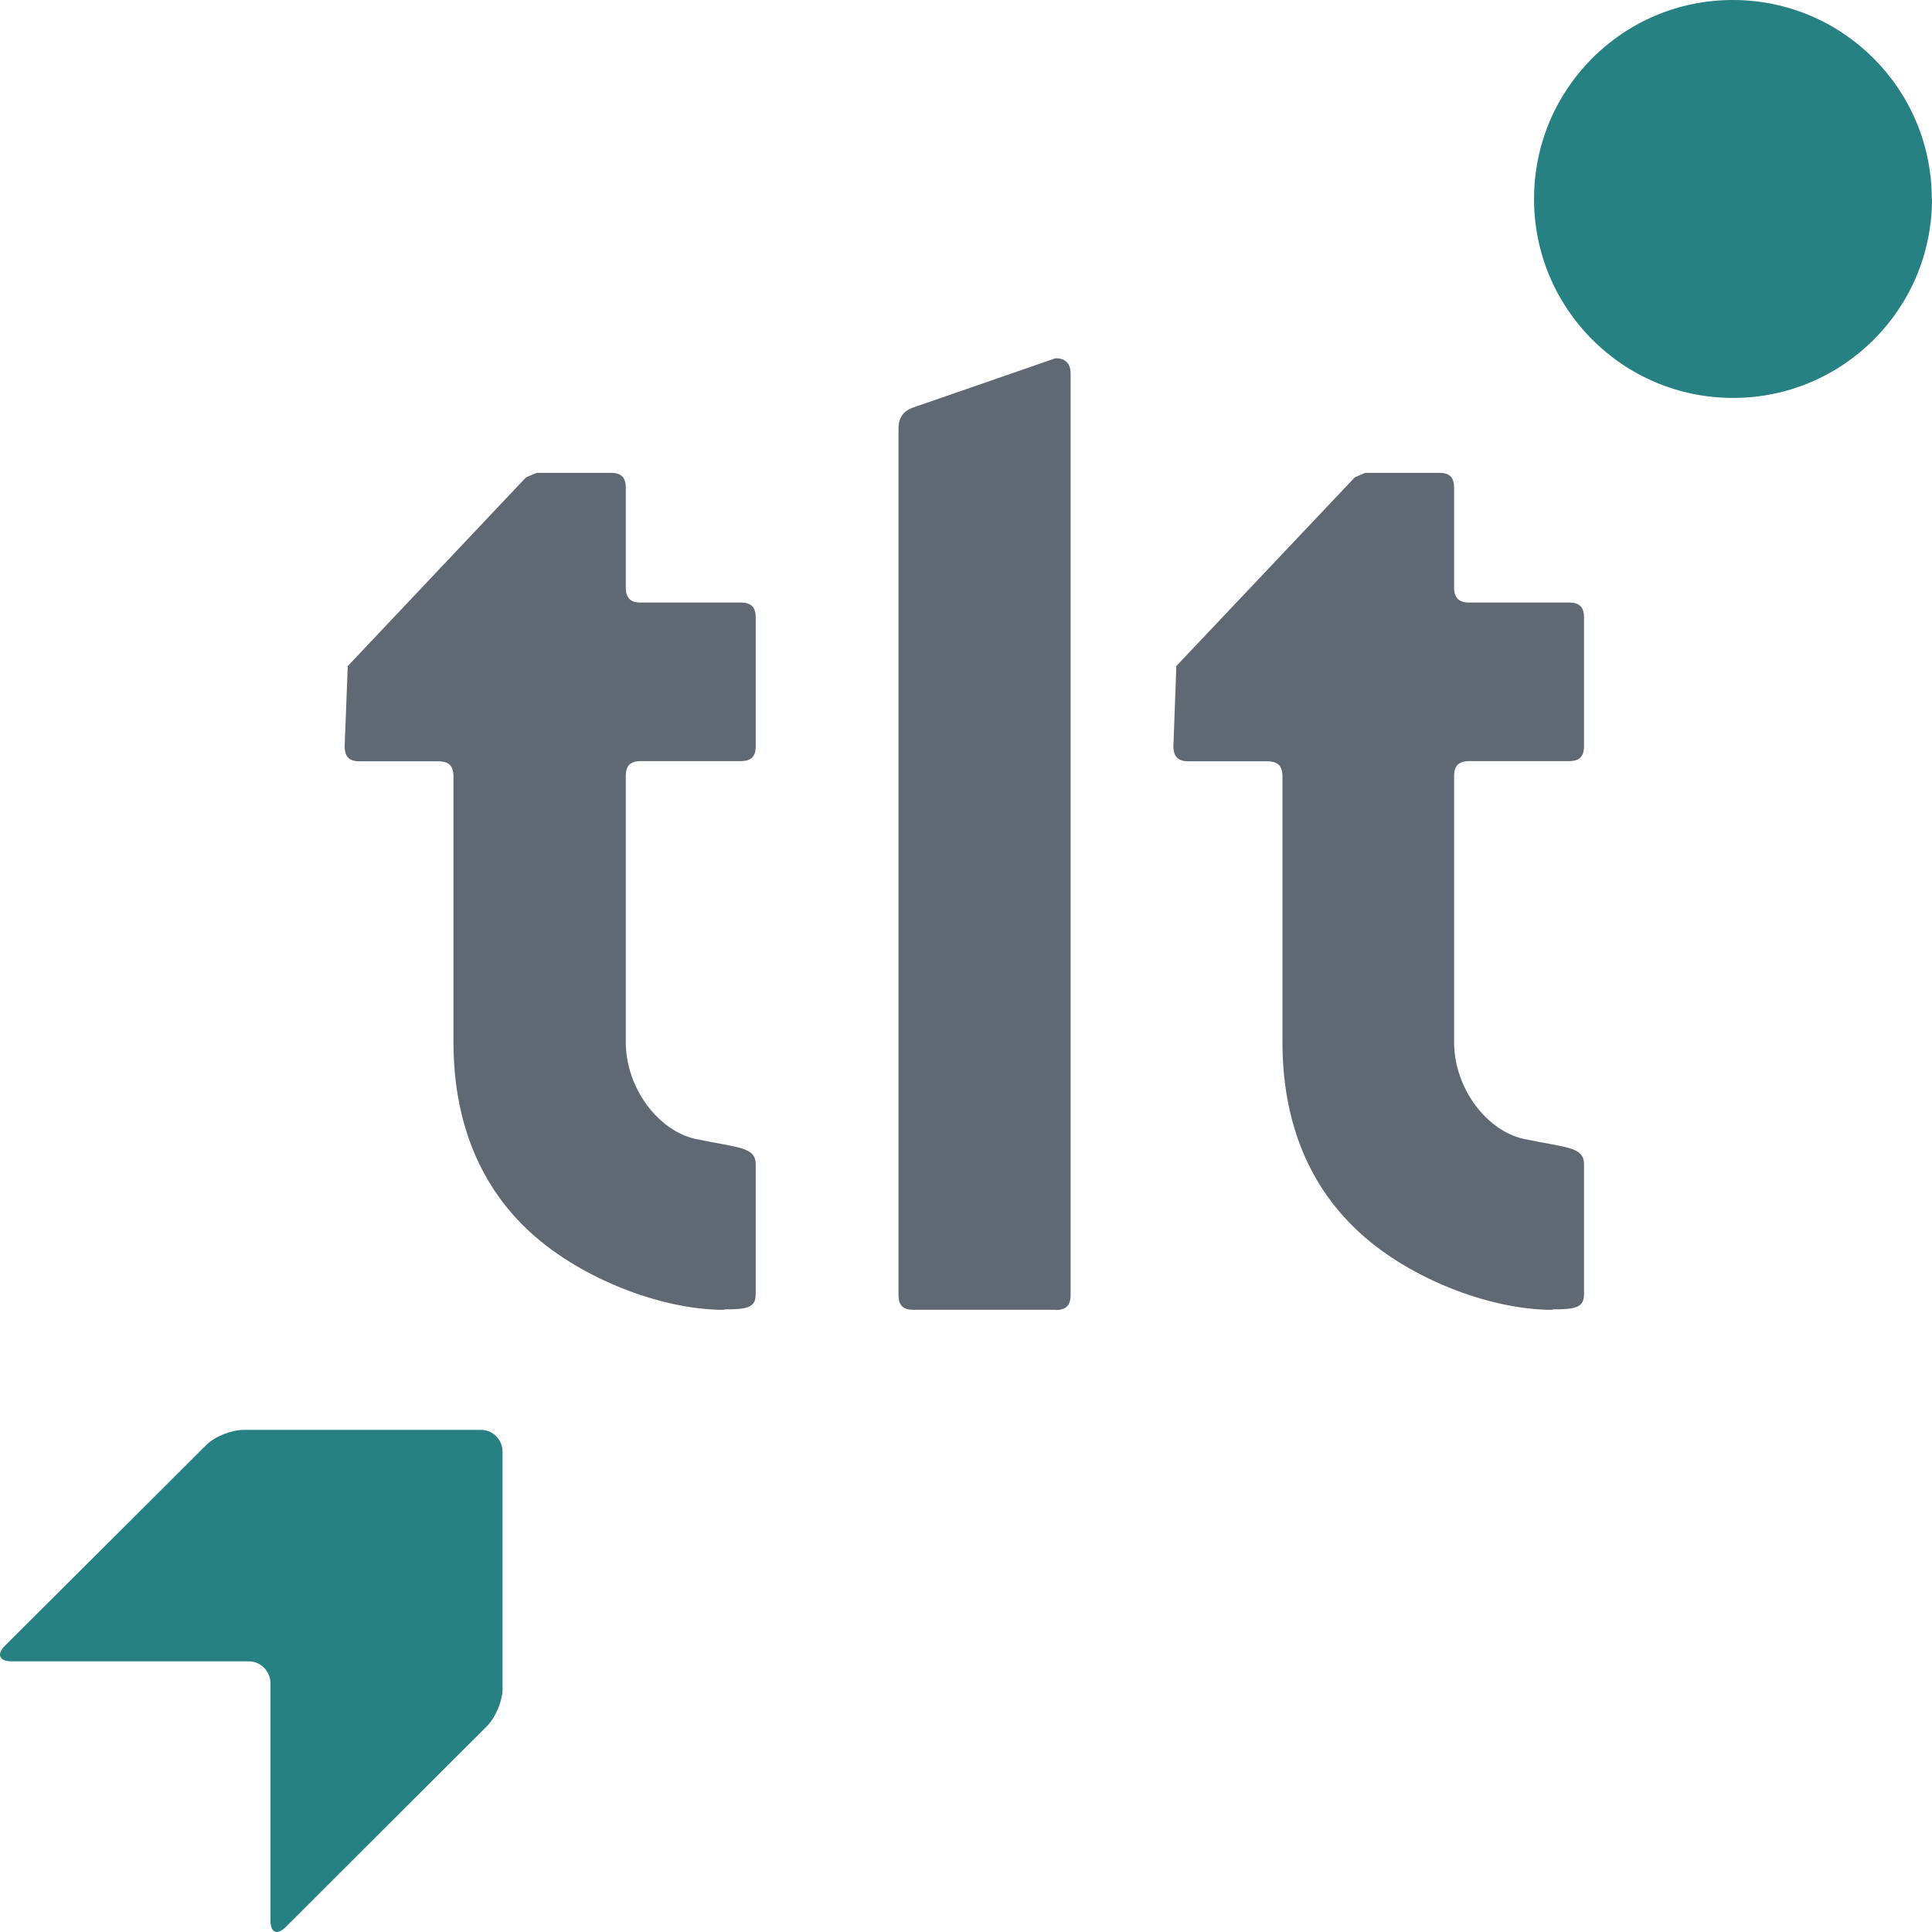<?xml version="1.0" encoding="UTF-8"?> <svg xmlns="http://www.w3.org/2000/svg" width="64" height="64" viewBox="0 0 64 64" fill="none"><g clip-path="url(#clip0_767_7409)"><path d="M8.07 47.367C7.673 47.367 7.121 47.581 6.842 47.86L0.162 54.518C-0.117 54.797 -0.029 55.033 0.376 55.033H8.24C8.637 55.033 8.96 55.364 8.96 55.761V63.625C8.96 64.022 9.181 64.118 9.461 63.838L16.14 57.173C16.42 56.886 16.648 56.335 16.648 55.945V48.088C16.648 47.691 16.324 47.36 15.927 47.367H8.07Z" fill="#278082"></path><path d="M34.972 43.389H30.264C29.911 43.389 29.764 43.242 29.764 42.889V14.192C29.764 13.839 29.925 13.611 30.249 13.5L34.965 11.867C35.266 11.867 35.465 12.014 35.465 12.367V42.896C35.465 43.249 35.31 43.396 34.965 43.396" fill="#606973"></path><path d="M23.982 43.39C21.834 43.39 19.075 42.287 17.42 40.683C15.816 39.138 15.022 37.027 15.022 34.526V25.72C15.022 25.367 14.867 25.22 14.521 25.22H11.917C11.564 25.22 11.417 25.065 11.417 24.72L11.52 22.064L17.427 15.811L17.78 15.664H20.23C20.583 15.664 20.73 15.811 20.73 16.164V19.46C20.73 19.806 20.877 19.96 21.23 19.96H24.533C24.879 19.96 25.034 20.107 25.034 20.46V24.712C25.034 25.065 24.886 25.213 24.533 25.213H21.23C20.877 25.213 20.73 25.36 20.73 25.713V34.518C20.73 36.071 21.834 37.468 23.033 37.726C24.43 38.027 25.034 37.976 25.034 38.572V42.875C25.034 43.324 24.739 43.375 23.989 43.375" fill="#606973"></path><path d="M51.428 43.39C49.28 43.39 46.522 42.287 44.881 40.683C43.278 39.138 42.483 37.027 42.483 34.526V25.72C42.483 25.367 42.329 25.22 41.975 25.22H39.371C39.026 25.22 38.871 25.065 38.871 24.72L38.967 22.064L44.881 15.811L45.227 15.664H47.677C48.022 15.664 48.169 15.811 48.169 16.164V19.46C48.169 19.806 48.324 19.96 48.677 19.96H51.973C52.319 19.96 52.473 20.107 52.473 20.46V24.712C52.473 25.065 52.319 25.213 51.973 25.213H48.677C48.324 25.213 48.169 25.36 48.169 25.713V34.518C48.169 36.071 49.273 37.468 50.472 37.726C51.877 38.027 52.473 37.976 52.473 38.572V42.875C52.473 43.324 52.171 43.375 51.421 43.375" fill="#606973"></path><path d="M64 6.591C64 10.233 61.05 13.182 57.409 13.182C53.767 13.182 50.817 10.233 50.817 6.591C50.817 2.95 53.76 0 57.401 0C61.043 0 63.993 2.95 63.993 6.591" fill="#278082"></path></g><defs><clipPath id="clip0_767_7409"><rect width="64" height="64" fill="white"></rect></clipPath></defs></svg> 